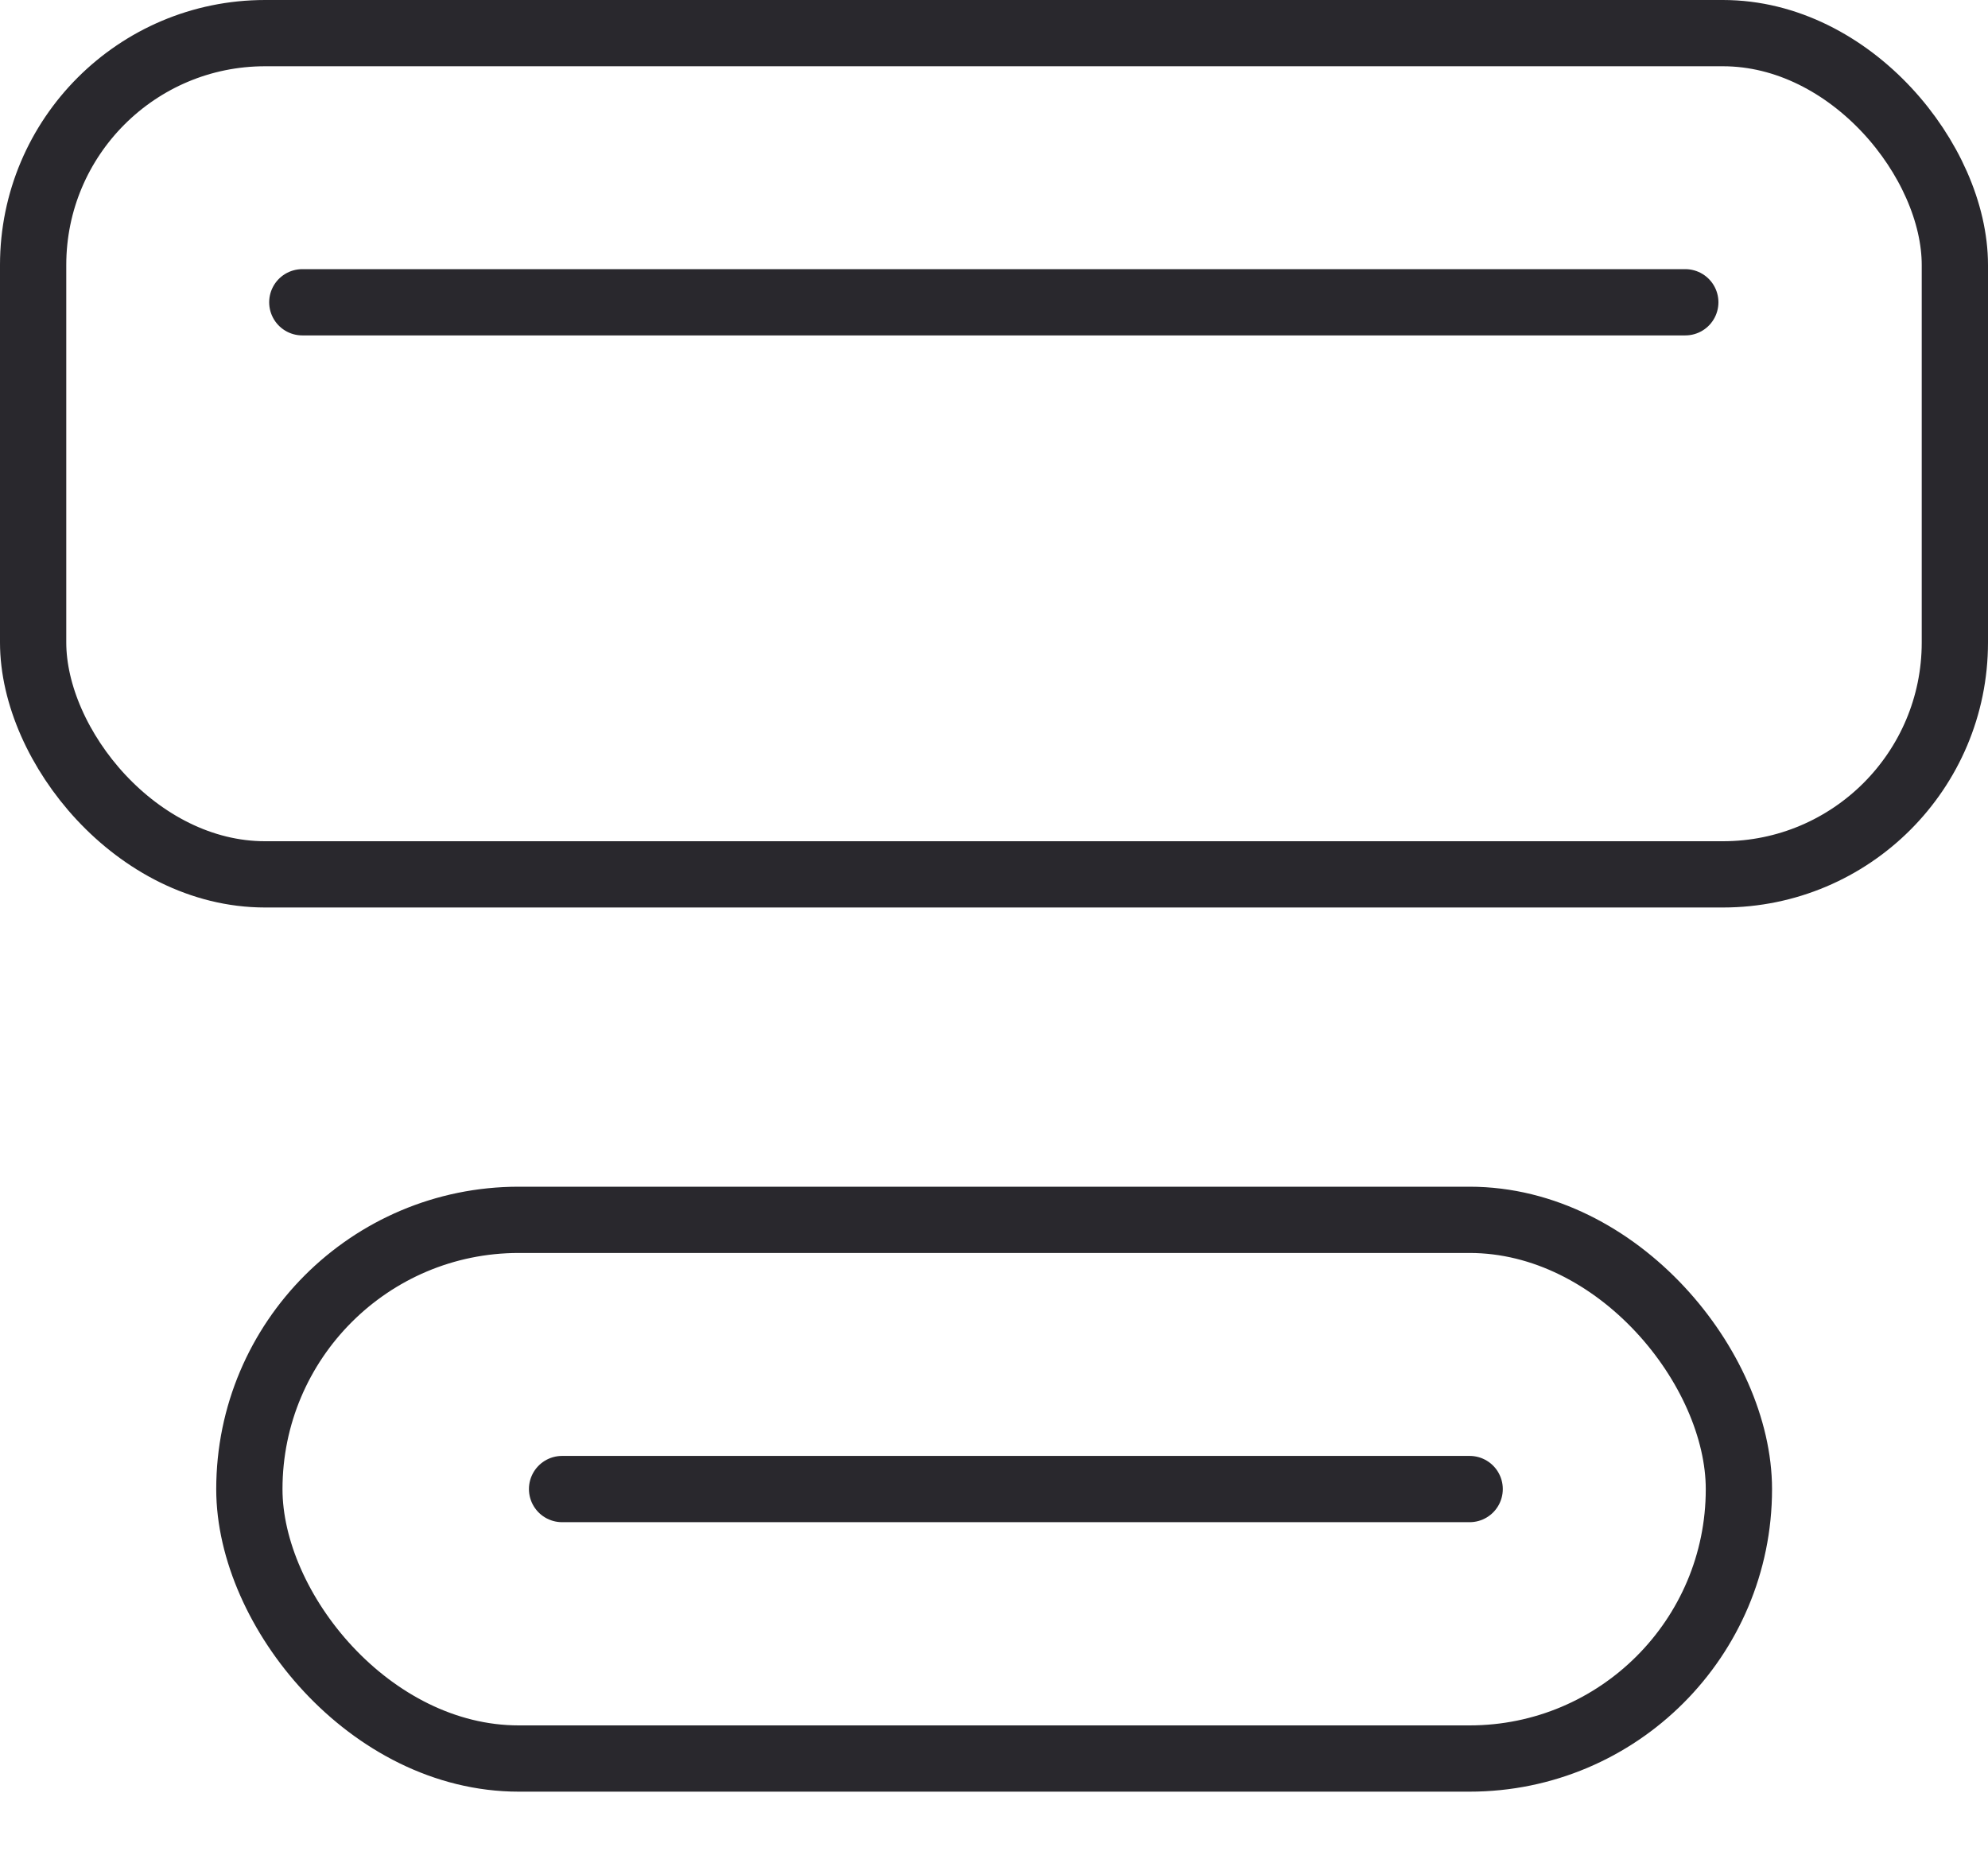 <svg width="30" height="28" viewBox="0 0 30 28" fill="none" xmlns="http://www.w3.org/2000/svg">
<g id="Group 48754">
<g id="Group 20307">
<rect id="Rectangle 336" x="0.5" y="0.5" width="29" height="12.696" rx="3.5" stroke="#29282D"/>
<path id="Line 38" d="M4.562 4.562H25.432" stroke="#29282D" stroke-linecap="round"/>
</g>
<g id="Group 20306">
<rect id="Rectangle 337" x="3.763" y="18.41" width="22.478" height="8.13" rx="4.065" stroke="#29282D"/>
<path id="Line 39" d="M8.482 22.473H22.178" stroke="#29282D" stroke-linecap="round"/>
</g>
</g>
</svg>
